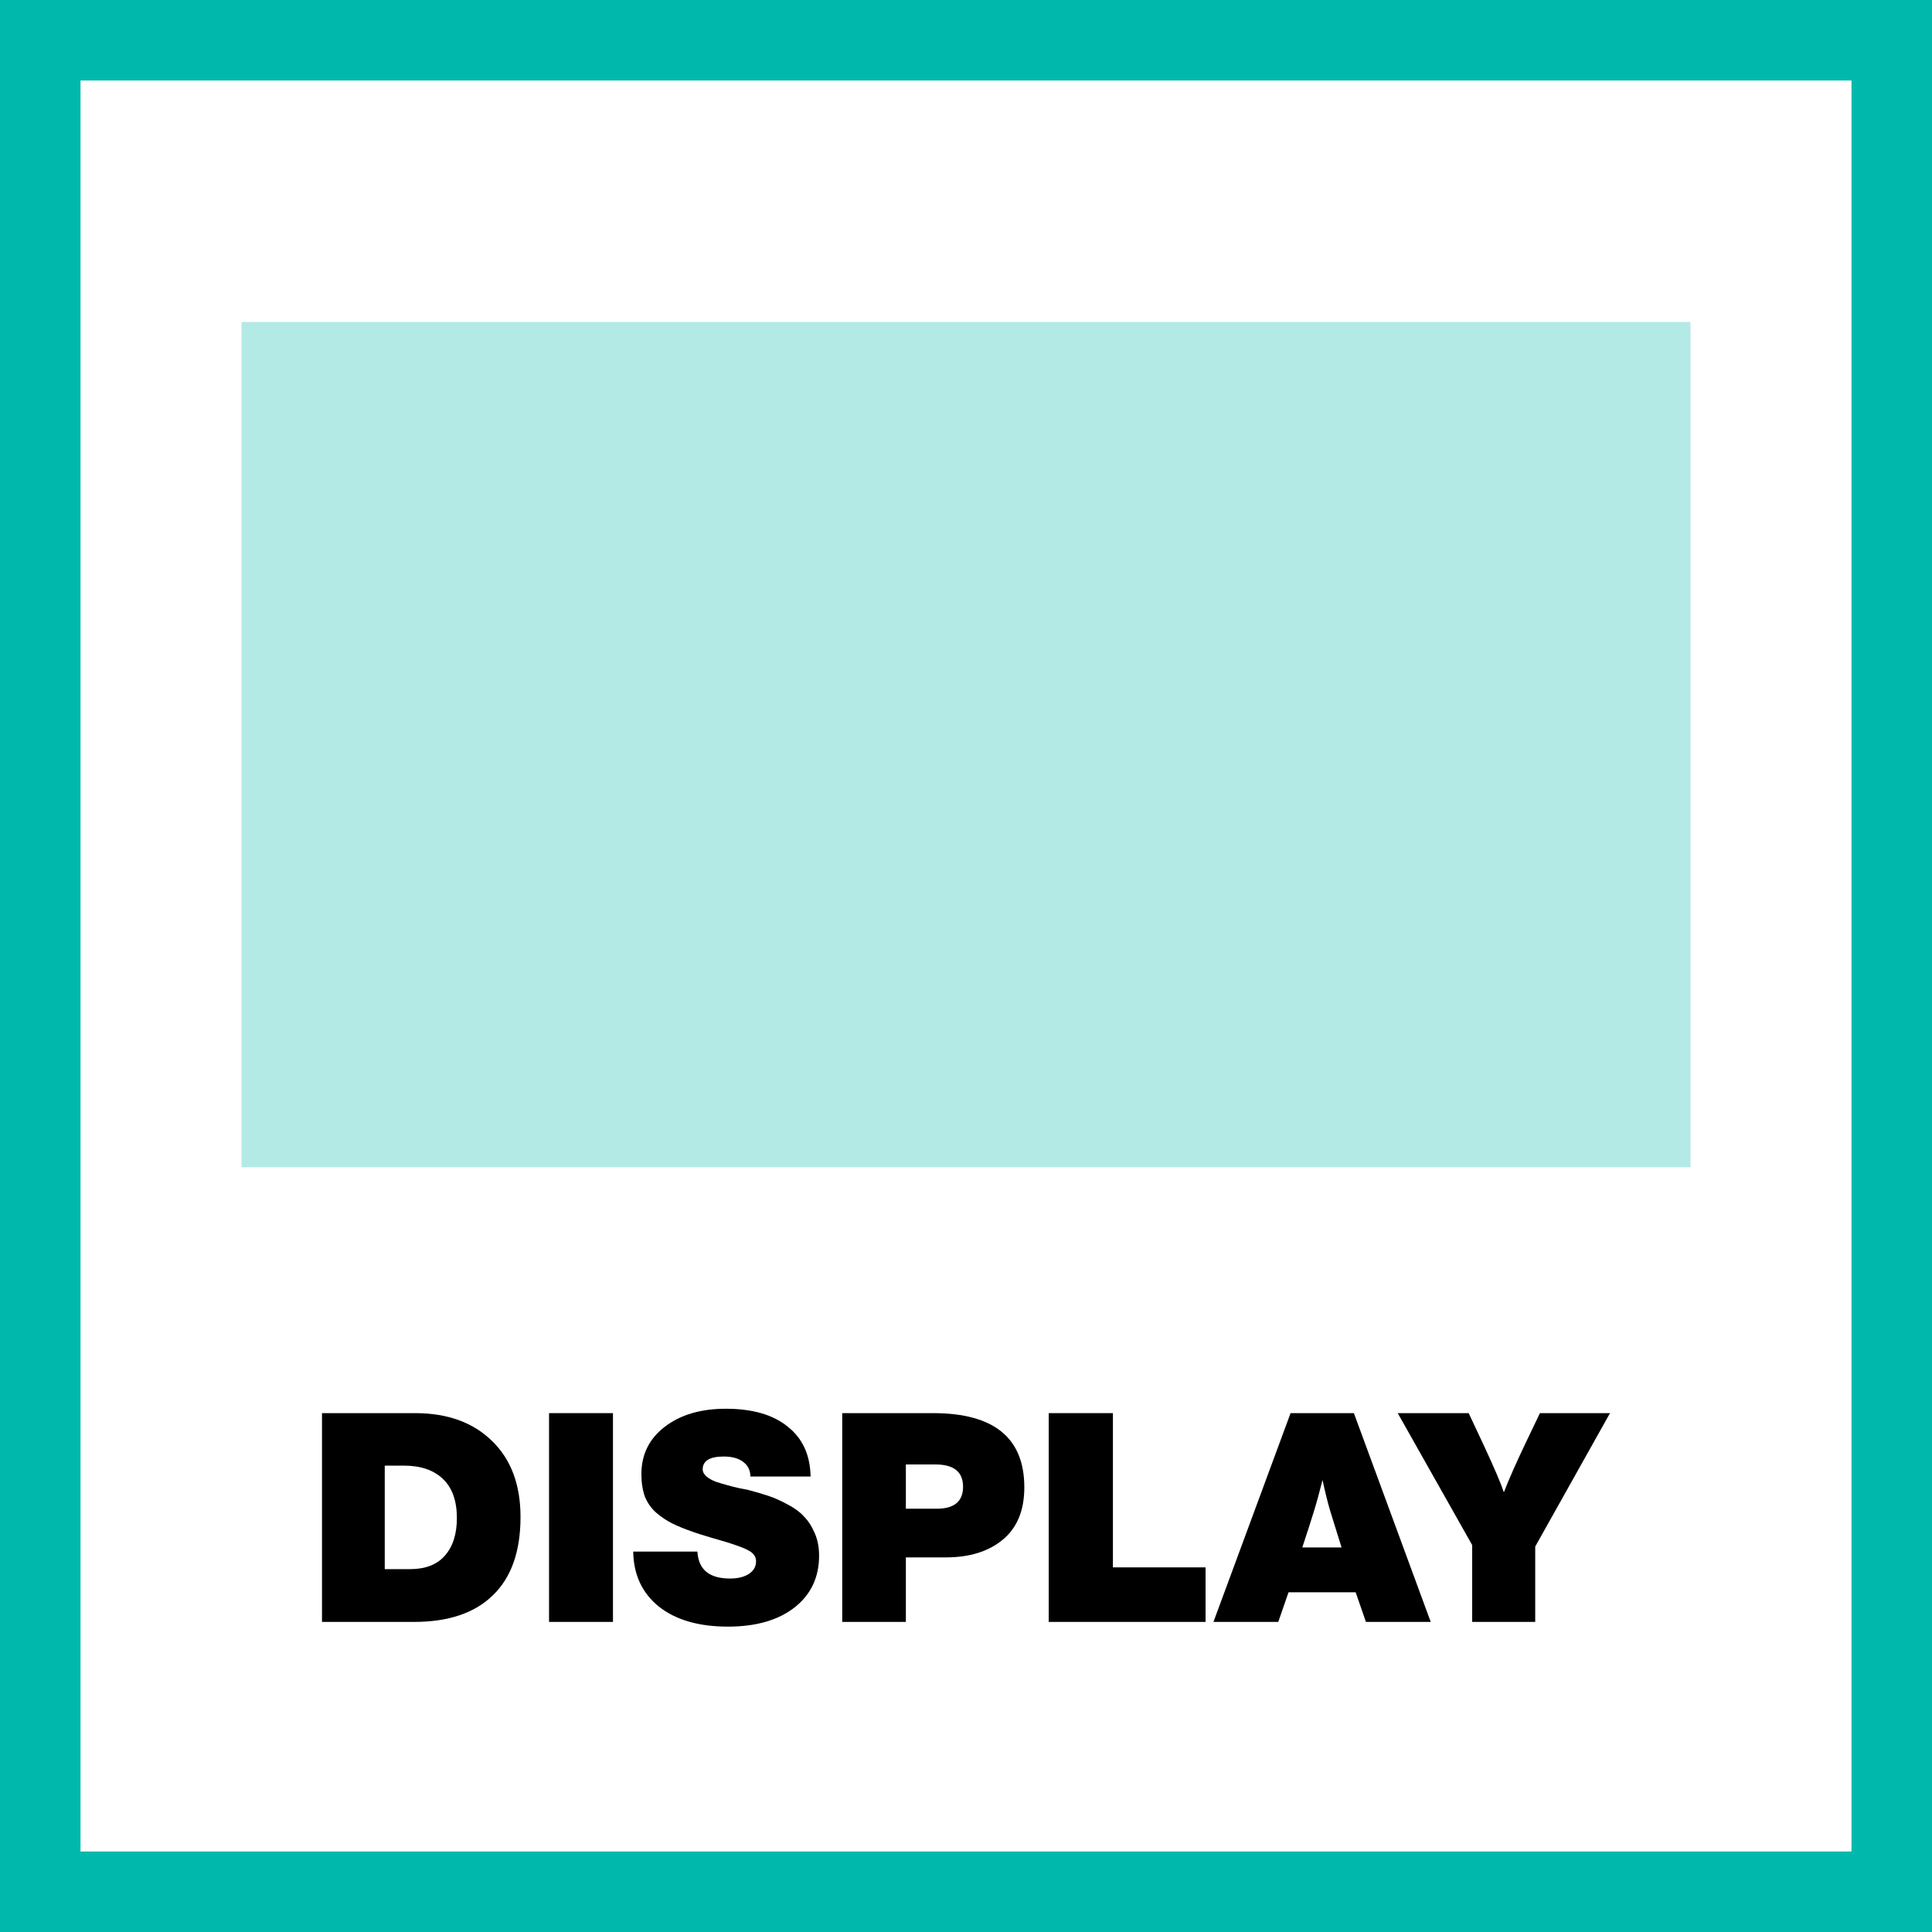 <svg width="48" height="48" viewBox="0 0 48 48" fill="none" xmlns="http://www.w3.org/2000/svg"><rect x="0" y="0" width="48" height="48" fill="#333333" stroke="none"/><path d="M1 1H47V47H1V1Z" stroke-width="2" fill="white" stroke="#00B9AC"/><rect opacity="0.3" x="6" y="8" width="36" height="21" fill="#00B9AC"/><path d="M8 35.109H10.316C11.118 35.109 11.754 35.34 12.225 35.801C12.696 36.258 12.932 36.887 12.932 37.688C12.932 38.543 12.704 39.191 12.247 39.633C11.795 40.075 11.142 40.296 10.287 40.296H8V35.109ZM9.559 36.413V38.985H10.185C10.569 38.985 10.858 38.873 11.052 38.65C11.251 38.426 11.351 38.115 11.351 37.717C11.351 37.285 11.234 36.96 11.001 36.741C10.773 36.523 10.45 36.413 10.032 36.413H9.559Z" fill="black"/><path d="M15.229 35.109V40.296H13.641V35.109H15.229Z" fill="black"/><path d="M20.139 36.683H18.645C18.64 36.527 18.58 36.406 18.463 36.319C18.347 36.231 18.186 36.187 17.982 36.187C17.633 36.187 17.458 36.294 17.458 36.508C17.458 36.566 17.487 36.622 17.545 36.675C17.604 36.729 17.684 36.775 17.786 36.814C17.893 36.848 17.99 36.877 18.077 36.901C18.165 36.926 18.262 36.95 18.369 36.974C18.48 36.994 18.546 37.006 18.565 37.011C18.769 37.064 18.944 37.115 19.09 37.164C19.235 37.212 19.393 37.282 19.563 37.375C19.733 37.462 19.869 37.562 19.971 37.673C20.078 37.78 20.168 37.919 20.241 38.089C20.314 38.254 20.35 38.441 20.35 38.65C20.35 39.189 20.146 39.618 19.738 39.939C19.33 40.255 18.779 40.413 18.084 40.413C17.361 40.413 16.79 40.247 16.372 39.917C15.955 39.582 15.741 39.126 15.732 38.548H17.327C17.351 38.994 17.621 39.218 18.135 39.218C18.334 39.218 18.492 39.179 18.609 39.101C18.726 39.024 18.784 38.919 18.784 38.788C18.784 38.706 18.75 38.635 18.682 38.577C18.619 38.523 18.497 38.465 18.317 38.402C18.138 38.339 17.924 38.273 17.677 38.205C17.434 38.132 17.281 38.084 17.218 38.06C17.009 37.987 16.836 37.916 16.7 37.848C16.564 37.78 16.433 37.693 16.307 37.586C16.181 37.474 16.086 37.341 16.023 37.185C15.965 37.025 15.935 36.838 15.935 36.624C15.935 36.139 16.127 35.748 16.511 35.452C16.899 35.151 17.407 35 18.033 35C18.694 35 19.206 35.148 19.57 35.444C19.94 35.736 20.129 36.149 20.139 36.683Z" fill="black"/><path d="M20.925 35.109H23.184C24.694 35.109 25.449 35.724 25.449 36.952C25.449 37.525 25.27 37.96 24.91 38.256C24.556 38.548 24.084 38.693 23.497 38.693H22.506V40.296H20.925V35.109ZM22.506 36.384V37.484H23.271C23.708 37.484 23.927 37.302 23.927 36.938C23.927 36.569 23.698 36.384 23.242 36.384H22.506Z" fill="black"/><path d="M29.952 38.941V40.296H26.055V35.109H27.65V38.941H29.952Z" fill="black"/><path d="M33.637 35.109L35.546 40.296H33.936L33.681 39.56H32.013L31.758 40.296H30.148L32.064 35.109H33.637ZM33.331 38.446L33.054 37.557C32.991 37.348 32.926 37.086 32.858 36.77C32.78 37.081 32.707 37.346 32.639 37.564C32.566 37.802 32.471 38.096 32.355 38.446H33.331Z" fill="black"/><path d="M40 35.109L38.142 38.424V40.296H36.576V38.387L34.726 35.109H36.489L36.875 35.932C37.132 36.486 37.295 36.867 37.363 37.076C37.484 36.761 37.669 36.343 37.917 35.823L38.259 35.109H40Z" fill="black"/></svg>